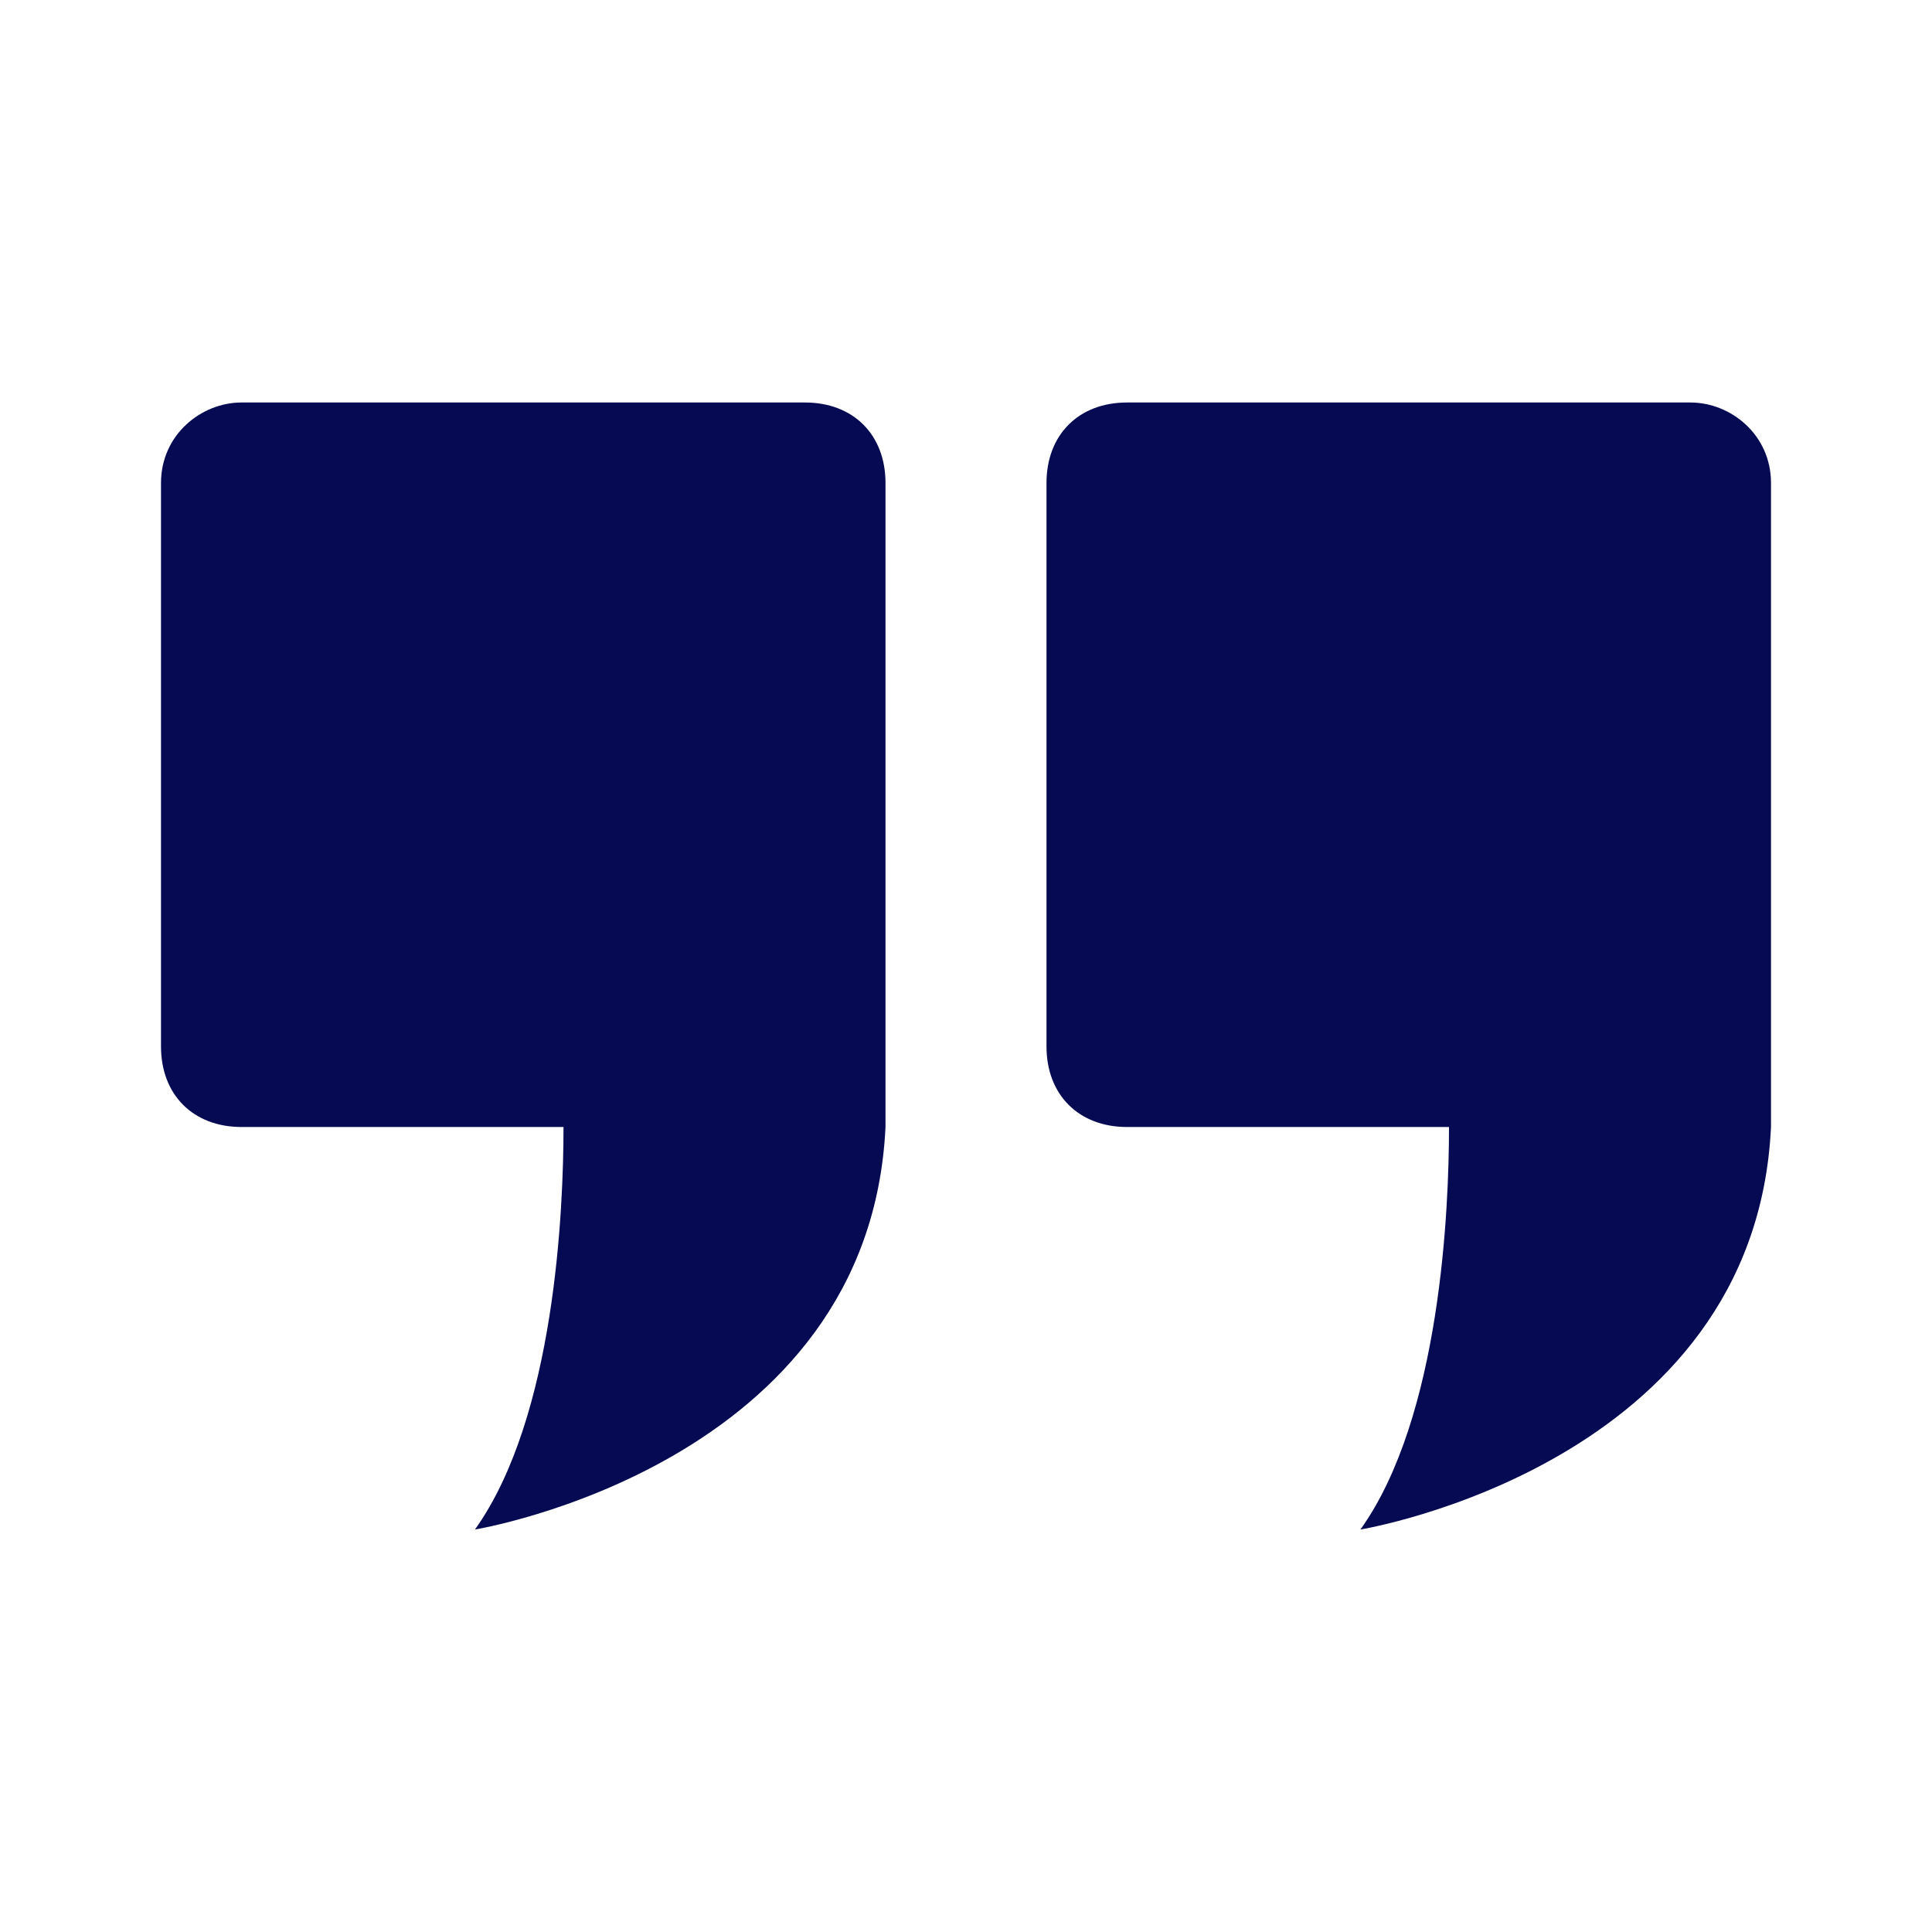 <svg xmlns="http://www.w3.org/2000/svg" xmlns:xlink="http://www.w3.org/1999/xlink" id="Layer_1" x="0px" y="0px" viewBox="0 0 24 24" style="enable-background:new 0 0 24 24;" xml:space="preserve"><style type="text/css">	.st0{fill:#050A52;}</style><g>	<path class="st0" d="M10,5H3C2.5,5,2,5.4,2,6v7c0,0.6,0.4,1,1,1h4c0,1-0.1,3.6-1.1,5c0,0,4.9-0.8,5.1-5h0V6C11,5.4,10.6,5,10,5z"></path>	<path class="st0" d="M21,5h-7c-0.6,0-1,0.4-1,1v7c0,0.6,0.4,1,1,1h4c0,1-0.1,3.6-1.1,5c0,0,4.9-0.8,5.1-5h0V6C22,5.4,21.5,5,21,5z"></path></g></svg>